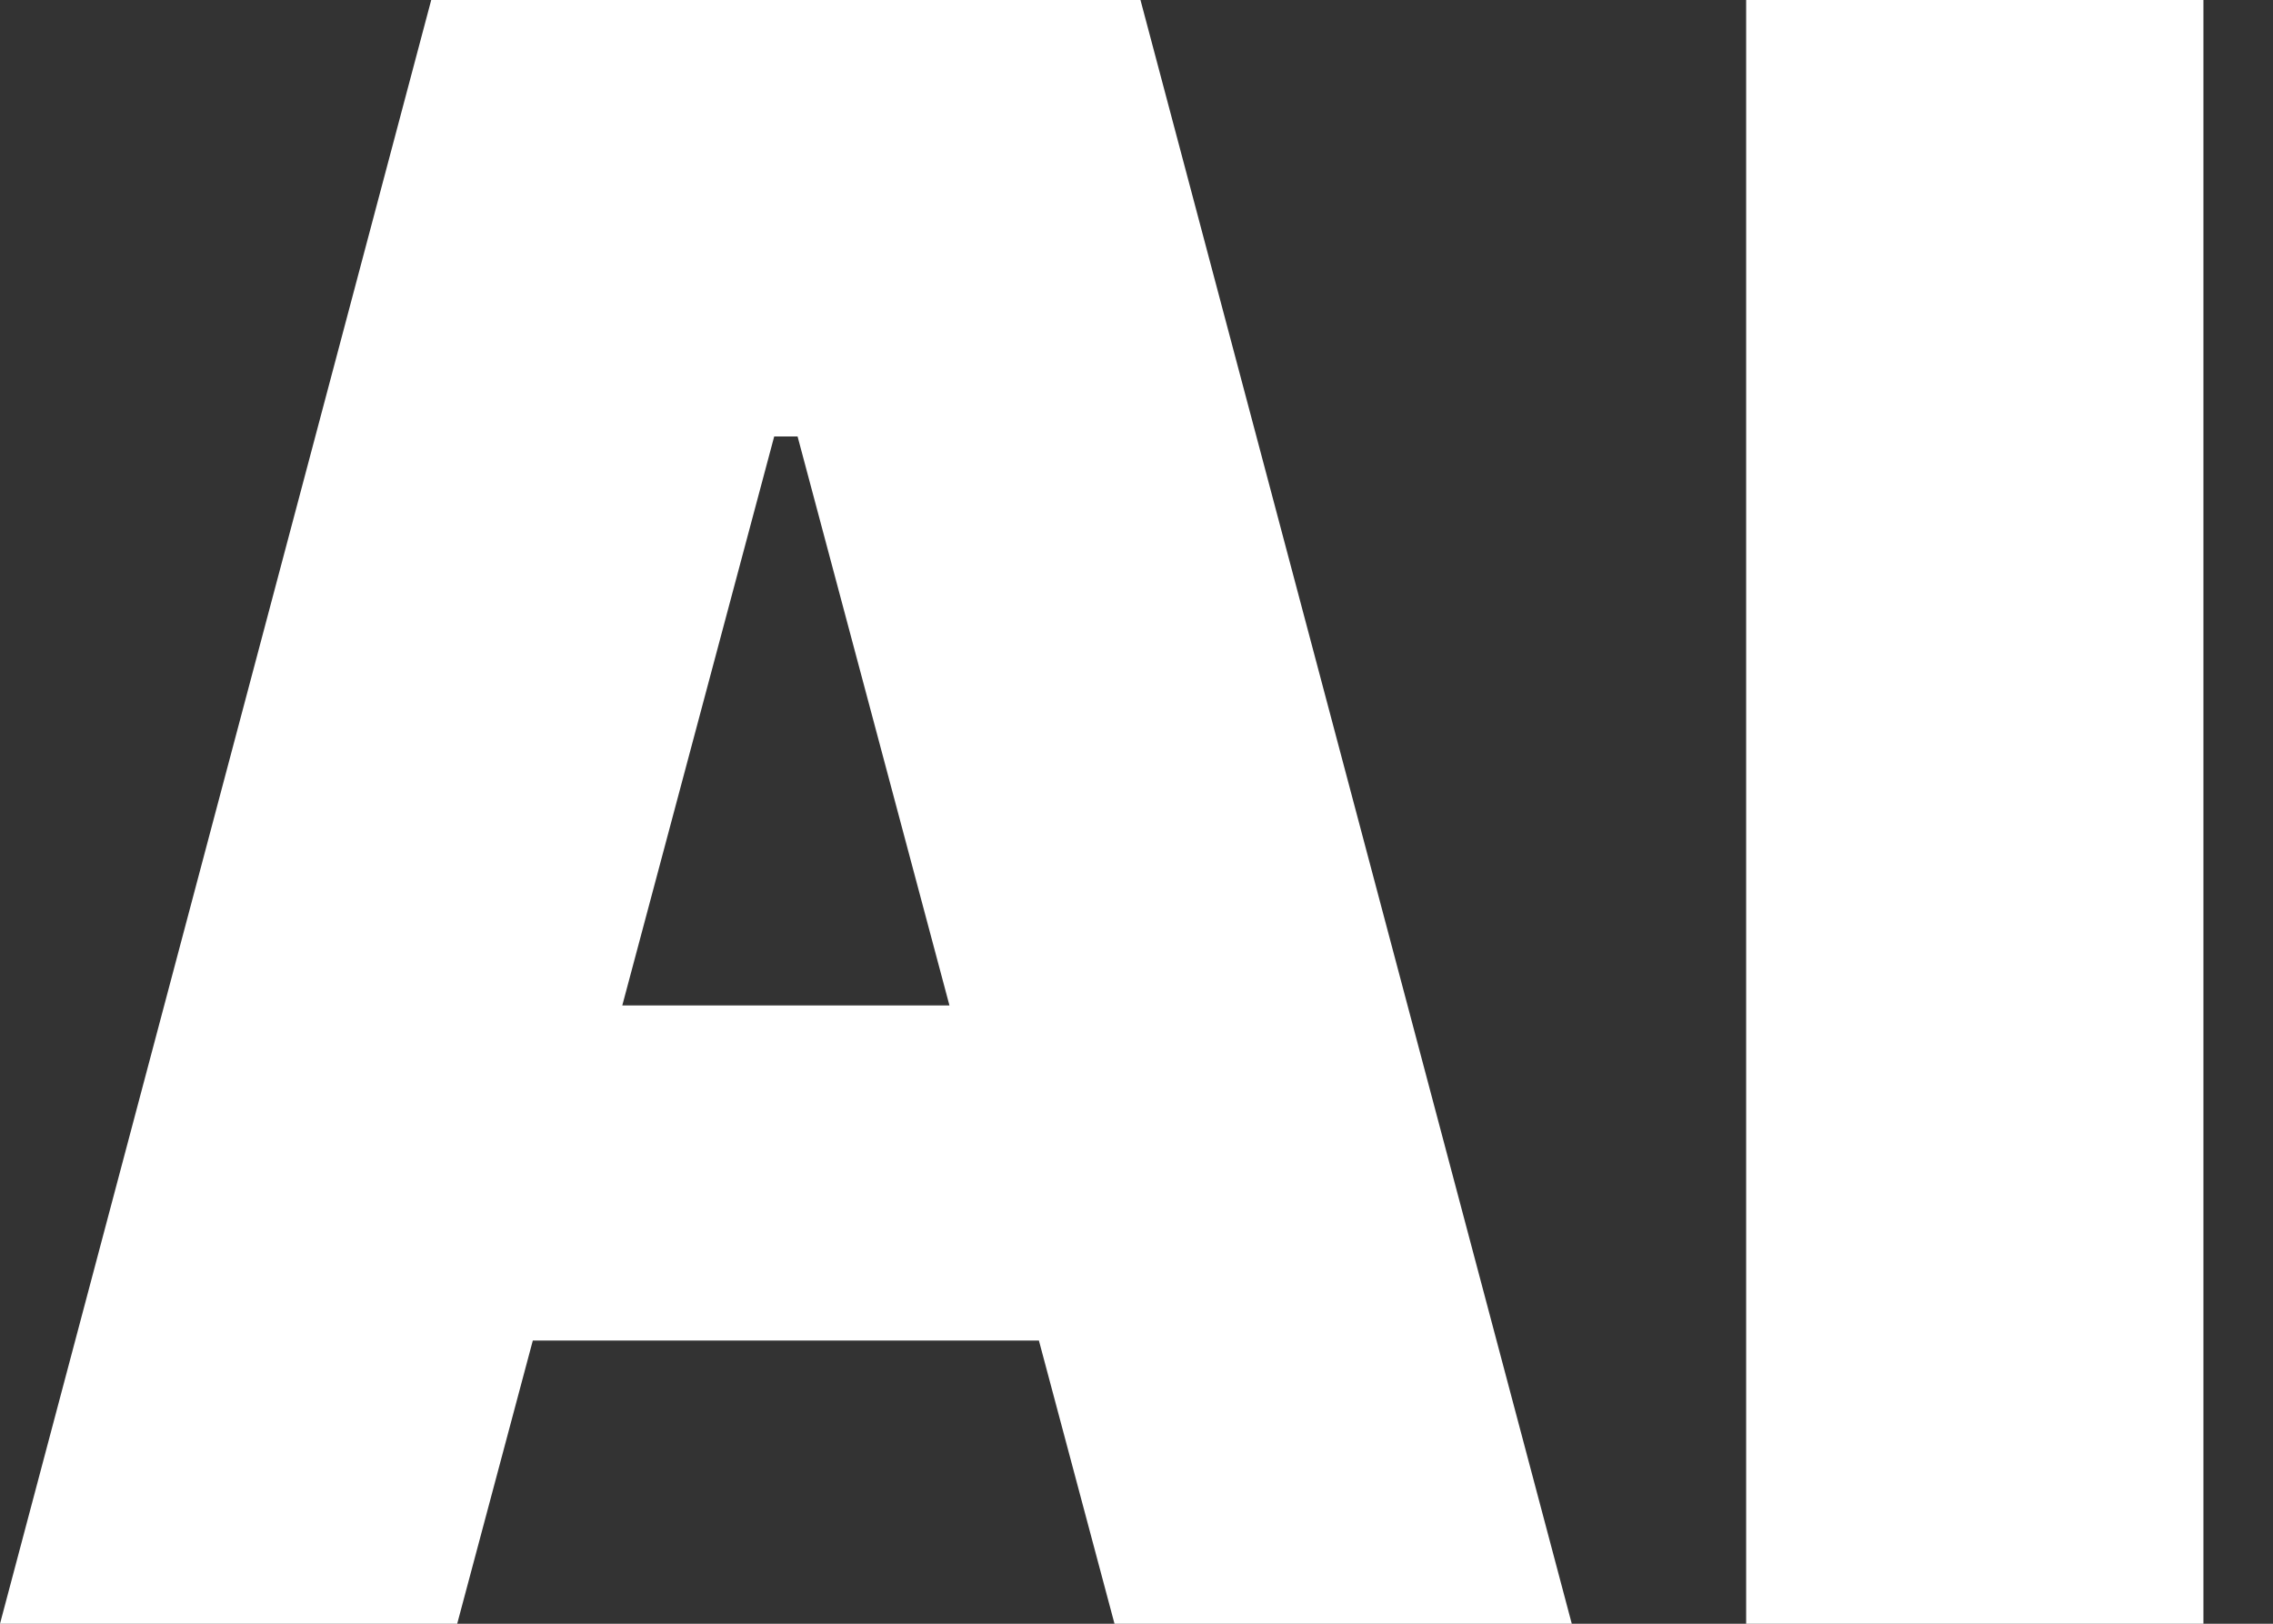 <svg width="28" height="20" viewBox="0 0 28 20" fill="none" xmlns="http://www.w3.org/2000/svg">
<rect x="0" y="0" width="28" height="20" fill="#333333" stroke="none"/>
<path d="M0 20L5.312 0H14.049L19.362 20H13.729L9.825 5.376H9.537L5.632 20H0ZM3.552 16.512V12.384H15.809V16.512H3.552Z" fill="white"/>
<path d="M21.51 0H27.143V20H21.51V0Z" fill="white"/>
</svg>
